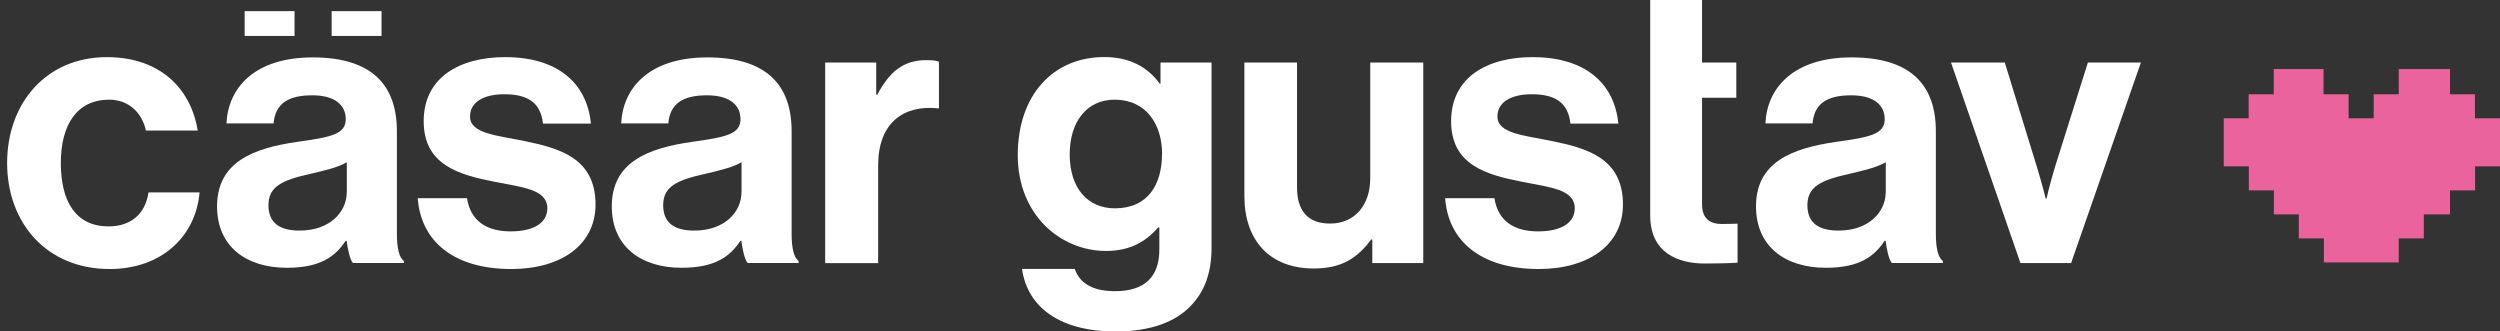 <svg width="181" height="24" viewBox="0 0 181 24" fill="none" xmlns="http://www.w3.org/2000/svg">
<rect x="0" y="0" width="181" height="24" fill="#333333" stroke="none"/>
<path d="M0.516 11.803C0.516 7.474 3.337 4.136 7.739 4.136C11.492 4.136 13.806 6.314 14.314 9.452H10.561C10.303 8.182 9.32 7.216 7.906 7.216C5.593 7.216 4.404 9.001 4.404 11.803C4.404 14.606 5.503 16.391 7.849 16.391C9.404 16.391 10.503 15.572 10.753 13.93H14.448C14.191 17.016 11.794 19.477 7.926 19.477C3.363 19.471 0.516 16.133 0.516 11.803Z" fill="white"/>
<path d="M25.084 17.435H25.026C24.294 18.536 23.246 19.387 20.766 19.387C17.803 19.387 15.715 17.828 15.715 14.941C15.715 11.746 18.311 10.728 21.53 10.27C23.927 9.929 25.033 9.735 25.033 8.627C25.033 7.583 24.217 6.9 22.604 6.9C20.798 6.9 19.924 7.551 19.808 8.936H16.396C16.512 6.385 18.401 4.156 22.636 4.156C26.871 4.156 28.735 6.108 28.735 9.503V16.887C28.735 17.995 28.901 18.646 29.242 18.897V19.039H25.547C25.322 18.756 25.181 18.079 25.097 17.428L25.084 17.435ZM17.713 0.805H21.325V2.603H17.713V0.805ZM25.11 13.923V11.746C24.435 12.145 23.388 12.37 22.43 12.596C20.425 13.047 19.436 13.505 19.436 14.857C19.436 16.21 20.342 16.694 21.691 16.694C23.895 16.694 25.104 15.334 25.104 13.923H25.11ZM24.011 0.805H27.623V2.603H24.011V0.805Z" fill="white"/>
<path d="M30.258 14.348H33.811C34.068 16.017 35.251 16.752 36.973 16.752C38.695 16.752 39.627 16.101 39.627 15.083C39.627 13.698 37.796 13.556 35.816 13.163C33.22 12.654 30.675 11.945 30.675 8.775C30.675 5.605 33.272 4.136 36.575 4.136C40.386 4.136 42.5 6.03 42.782 8.949H39.312C39.145 7.39 38.156 6.823 36.517 6.823C35.019 6.823 34.03 7.39 34.03 8.434C34.03 9.677 35.951 9.793 38.008 10.218C40.437 10.727 43.117 11.41 43.117 14.806C43.117 17.718 40.636 19.477 37.018 19.477C32.815 19.477 30.47 17.441 30.245 14.355L30.258 14.348Z" fill="white"/>
<path d="M53.662 17.435H53.605C52.872 18.536 51.824 19.387 49.344 19.387C46.381 19.387 44.293 17.828 44.293 14.941C44.293 11.746 46.889 10.728 50.109 10.27C52.506 9.929 53.611 9.735 53.611 8.627C53.611 7.583 52.795 6.9 51.182 6.9C49.376 6.9 48.502 7.551 48.386 8.936H44.974C45.09 6.385 46.979 4.156 51.214 4.156C55.449 4.156 57.313 6.108 57.313 9.503V16.887C57.313 17.995 57.48 18.646 57.82 18.897V19.039H54.125C53.9 18.756 53.759 18.079 53.675 17.428L53.662 17.435ZM53.688 13.923V11.746C53.013 12.145 51.966 12.37 51.008 12.596C49.003 13.047 48.014 13.505 48.014 14.857C48.014 16.21 48.92 16.694 50.269 16.694C52.474 16.694 53.682 15.334 53.682 13.923H53.688Z" fill="white"/>
<path d="M63.437 6.849H63.52C64.394 5.206 65.384 4.355 67.074 4.355C67.498 4.355 67.755 4.381 67.98 4.471V7.841H67.897C65.384 7.59 63.578 8.917 63.578 11.977V19.052H59.742V4.529H63.437V6.849Z" fill="white"/>
<path d="M74.002 19.471H77.813C78.121 20.379 78.944 21.081 80.718 21.081C82.89 21.081 83.937 20.038 83.937 18.053V16.468H83.853C83.005 17.428 81.906 18.169 80.068 18.169C76.849 18.169 73.687 15.618 73.687 11.23C73.687 6.842 76.283 4.13 79.953 4.13C81.759 4.13 83.082 4.839 83.963 6.056H84.021V4.529H87.716V17.944C87.716 19.986 87.067 21.365 85.993 22.357C84.779 23.491 82.915 24 80.769 24C76.817 24 74.388 22.299 73.996 19.471H74.002ZM84.136 11.153C84.136 9.027 83.005 7.216 80.692 7.216C78.745 7.216 77.446 8.743 77.446 11.178C77.446 13.614 78.745 15.083 80.718 15.083C83.147 15.083 84.13 13.305 84.13 11.153H84.136Z" fill="white"/>
<path d="M99.354 19.045V17.344H99.27C98.281 18.672 97.156 19.438 95.119 19.438C91.899 19.438 90.094 17.377 90.094 14.2V4.529H93.904V13.556C93.904 15.25 94.669 16.185 96.301 16.185C98.107 16.185 99.206 14.825 99.206 12.899V4.529H103.043V19.045H99.347H99.354Z" fill="white"/>
<path d="M104.643 14.348H108.197C108.454 16.017 109.636 16.752 111.358 16.752C113.081 16.752 114.013 16.101 114.013 15.083C114.013 13.698 112.181 13.556 110.202 13.163C107.605 12.654 105.061 11.945 105.061 8.775C105.061 5.605 107.657 4.136 110.96 4.136C114.771 4.136 116.885 6.03 117.168 8.949H113.698C113.531 7.39 112.541 6.823 110.902 6.823C109.405 6.823 108.415 7.39 108.415 8.434C108.415 9.677 110.337 9.793 112.393 10.218C114.822 10.727 117.502 11.41 117.502 14.806C117.502 17.718 115.021 19.477 111.403 19.477C107.201 19.477 104.855 17.441 104.63 14.355L104.643 14.348Z" fill="white"/>
<path d="M119.475 4.529V0H123.228V4.529H125.709V7.074H123.228V14.774C123.228 15.85 123.819 16.217 124.667 16.217C125.149 16.217 125.799 16.191 125.799 16.191V19.02C125.799 19.02 124.925 19.078 123.401 19.078C121.538 19.078 119.475 18.343 119.475 15.598V7.074" fill="white"/>
<path d="M136.505 17.435H136.447C135.714 18.536 134.667 19.387 132.186 19.387C129.224 19.387 127.135 17.828 127.135 14.941C127.135 11.746 129.732 10.728 132.951 10.27C135.348 9.929 136.454 9.735 136.454 8.627C136.454 7.583 135.637 6.9 134.024 6.9C132.219 6.9 131.345 7.551 131.229 8.936H127.816C127.932 6.385 129.821 4.156 134.056 4.156C138.291 4.156 140.155 6.108 140.155 9.503V16.887C140.155 17.995 140.322 18.646 140.663 18.897V19.039H136.968C136.743 18.756 136.601 18.079 136.518 17.428L136.505 17.435ZM136.531 13.923V11.746C135.849 12.145 134.808 12.37 133.851 12.596C131.846 13.047 130.856 13.505 130.856 14.857C130.856 16.21 131.762 16.694 133.112 16.694C135.316 16.694 136.524 15.334 136.524 13.923H136.531Z" fill="white"/>
<path d="M141.254 4.529H145.148L147.462 12.055C147.886 13.44 148.111 14.381 148.111 14.381H148.169C148.169 14.381 148.368 13.446 148.792 12.055L151.163 4.529H155L149.949 19.045H146.279L141.254 4.529Z" fill="white"/>
<path d="M179.185 8.566V6.827H177.382V5H173.669V6.827H171.854V8.566H170.039V6.827H168.224V5H164.618V6.827H162.803V8.566H161V12.044H162.815V13.783H164.63V15.522H166.433V17.261H168.248V19H173.669V17.261H175.484V15.522H177.382V13.783H179.197V12.044H181V8.566H179.185Z" fill="#EA639C"/>
</svg>
